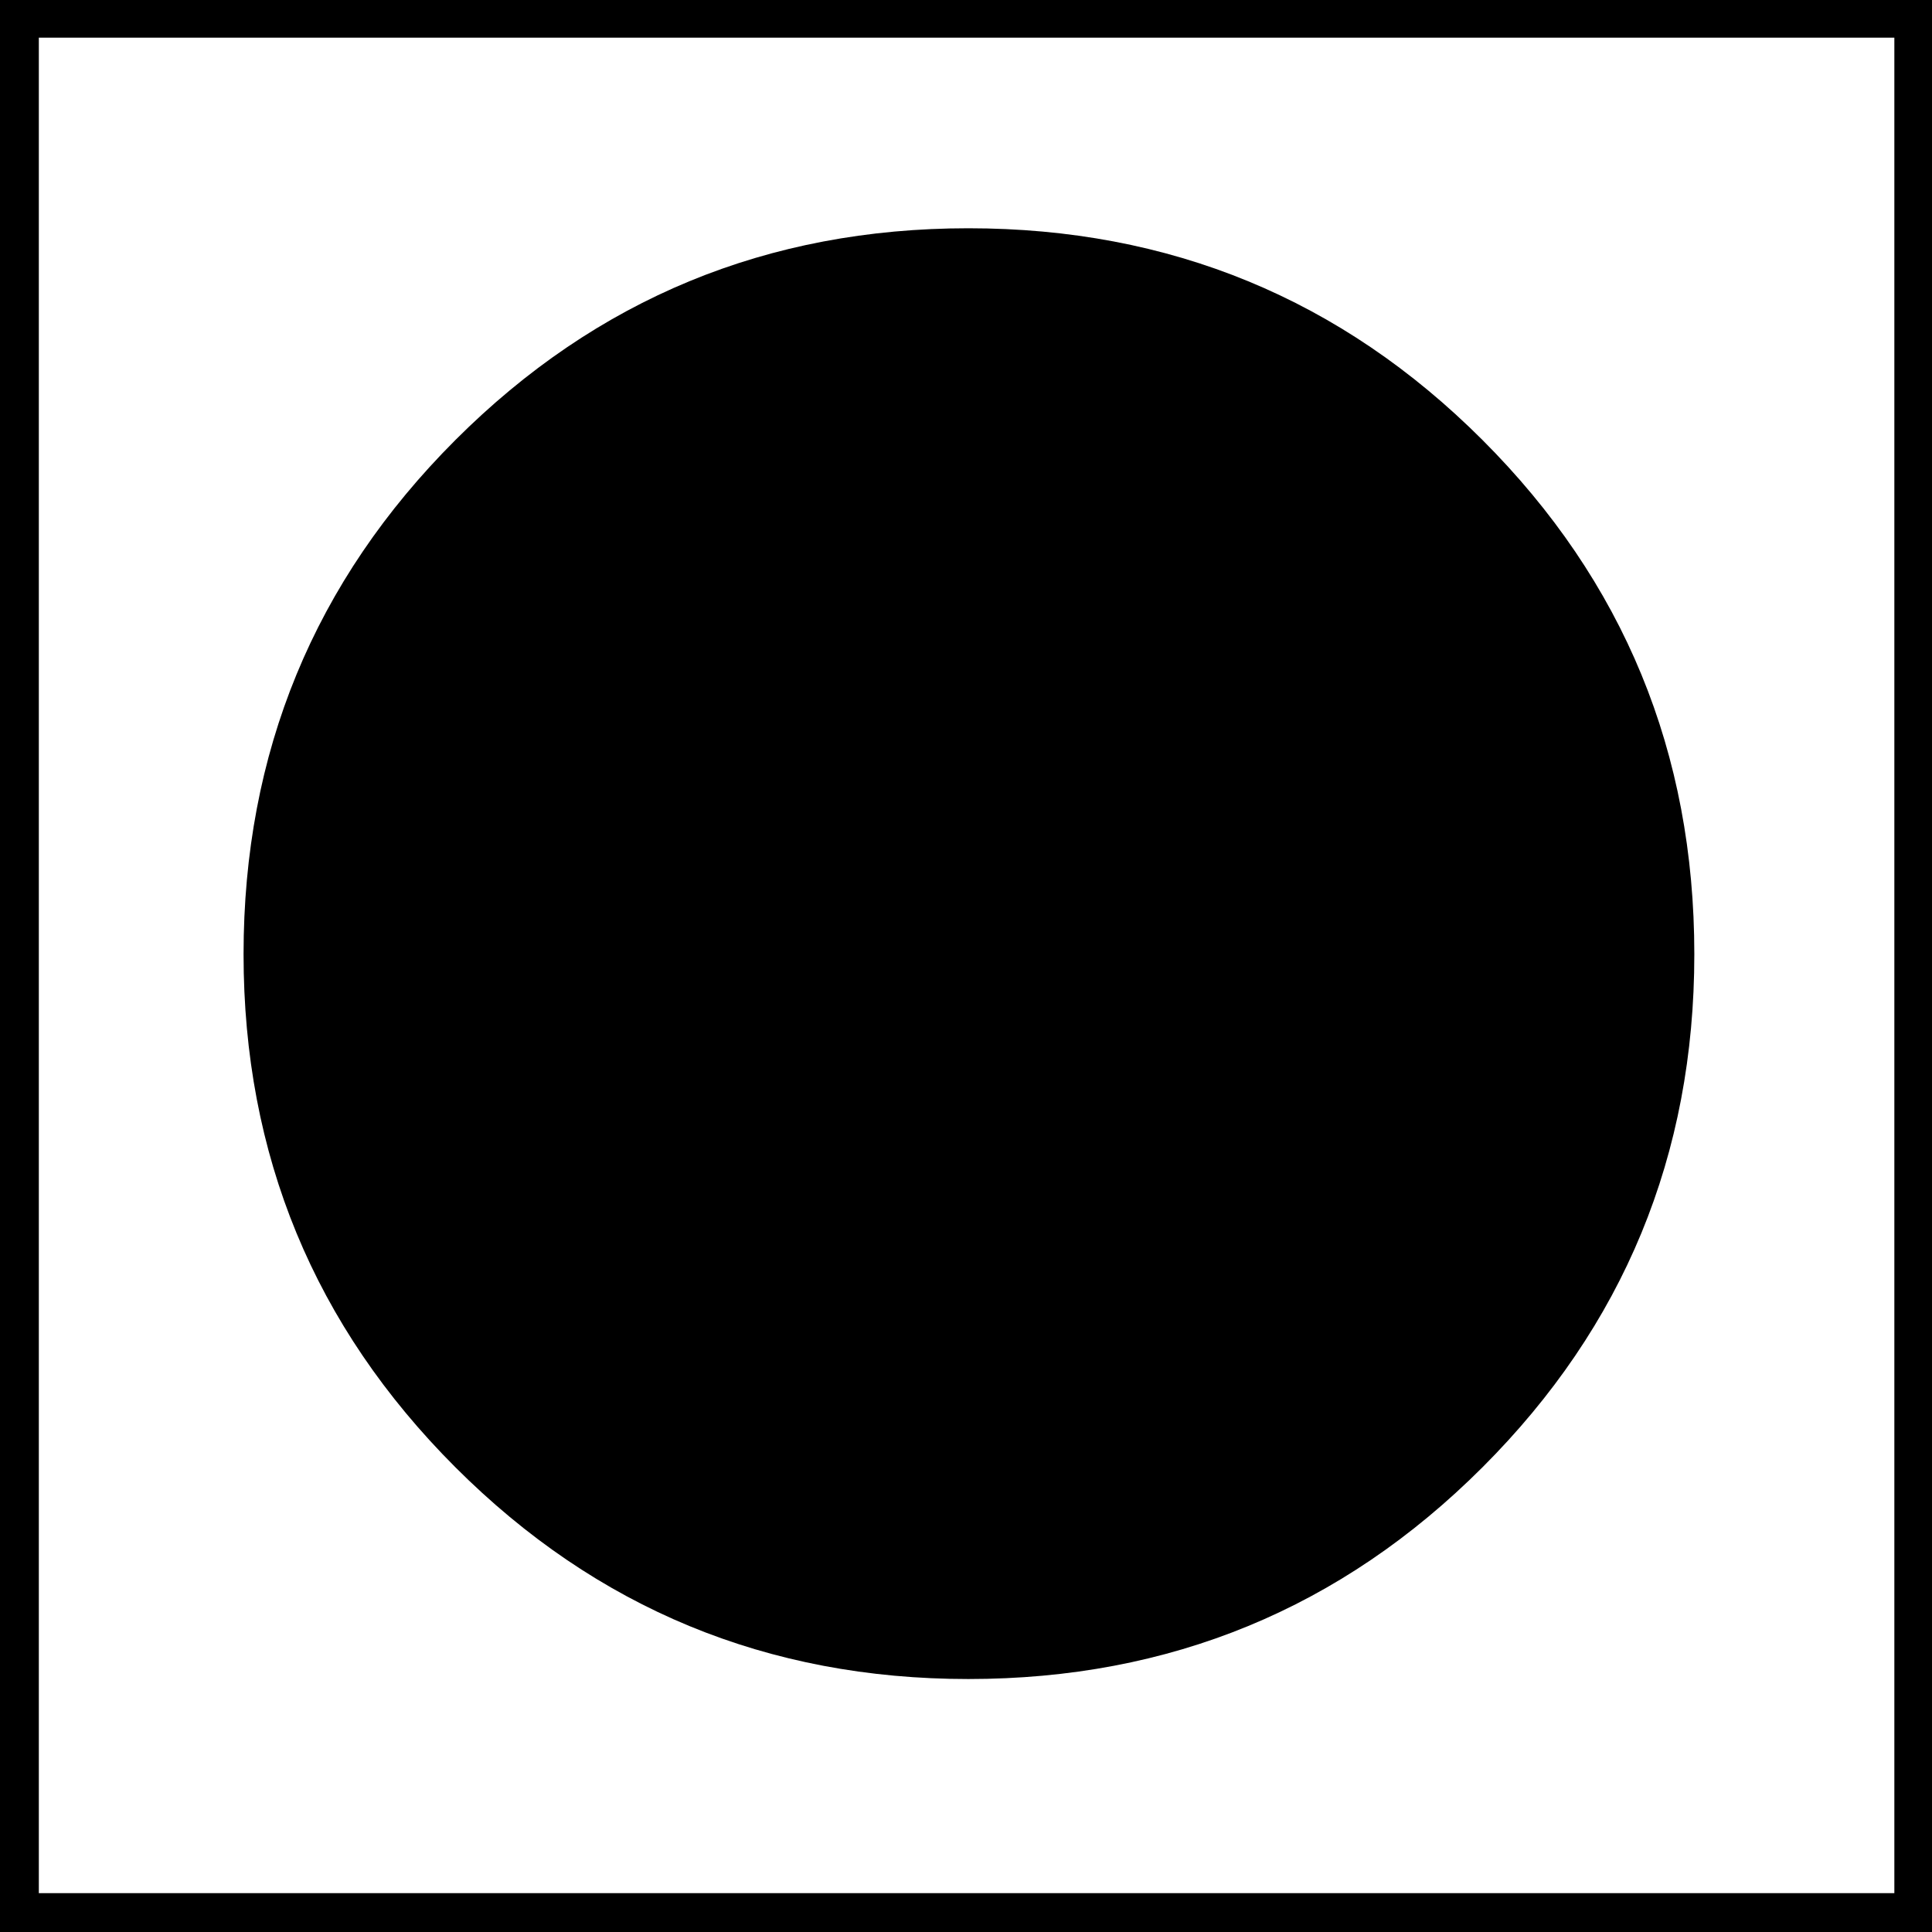 <?xml version="1.0" encoding="utf-8"?>
<!-- Generator: Adobe Illustrator 16.0.3, SVG Export Plug-In . SVG Version: 6.00 Build 0)  -->
<!DOCTYPE svg PUBLIC "-//W3C//DTD SVG 1.1//EN" "http://www.w3.org/Graphics/SVG/1.1/DTD/svg11.dtd">
<svg version="1.1" id="Layer_1" xmlns="http://www.w3.org/2000/svg" xmlns:xlink="http://www.w3.org/1999/xlink" x="0px" y="0px"
	 width="1642px" height="1642px" viewBox="0 0 1642 1642" enable-background="new 0 0 1642 1642" xml:space="preserve">
<path d="M1642,1642V0H0v1642H1642z M33,32h1577v1577H33V32z M387,1247c120,120,265.333,180,436,180c171.333,0,317-60,437-180
	s180-265.333,180-436c0-171.333-60-317-180-437S994.333,194,823,194c-170.667,0-316,60-436,180S207,639.667,207,811
	C207,981.667,267,1127,387,1247z"/>
</svg>

